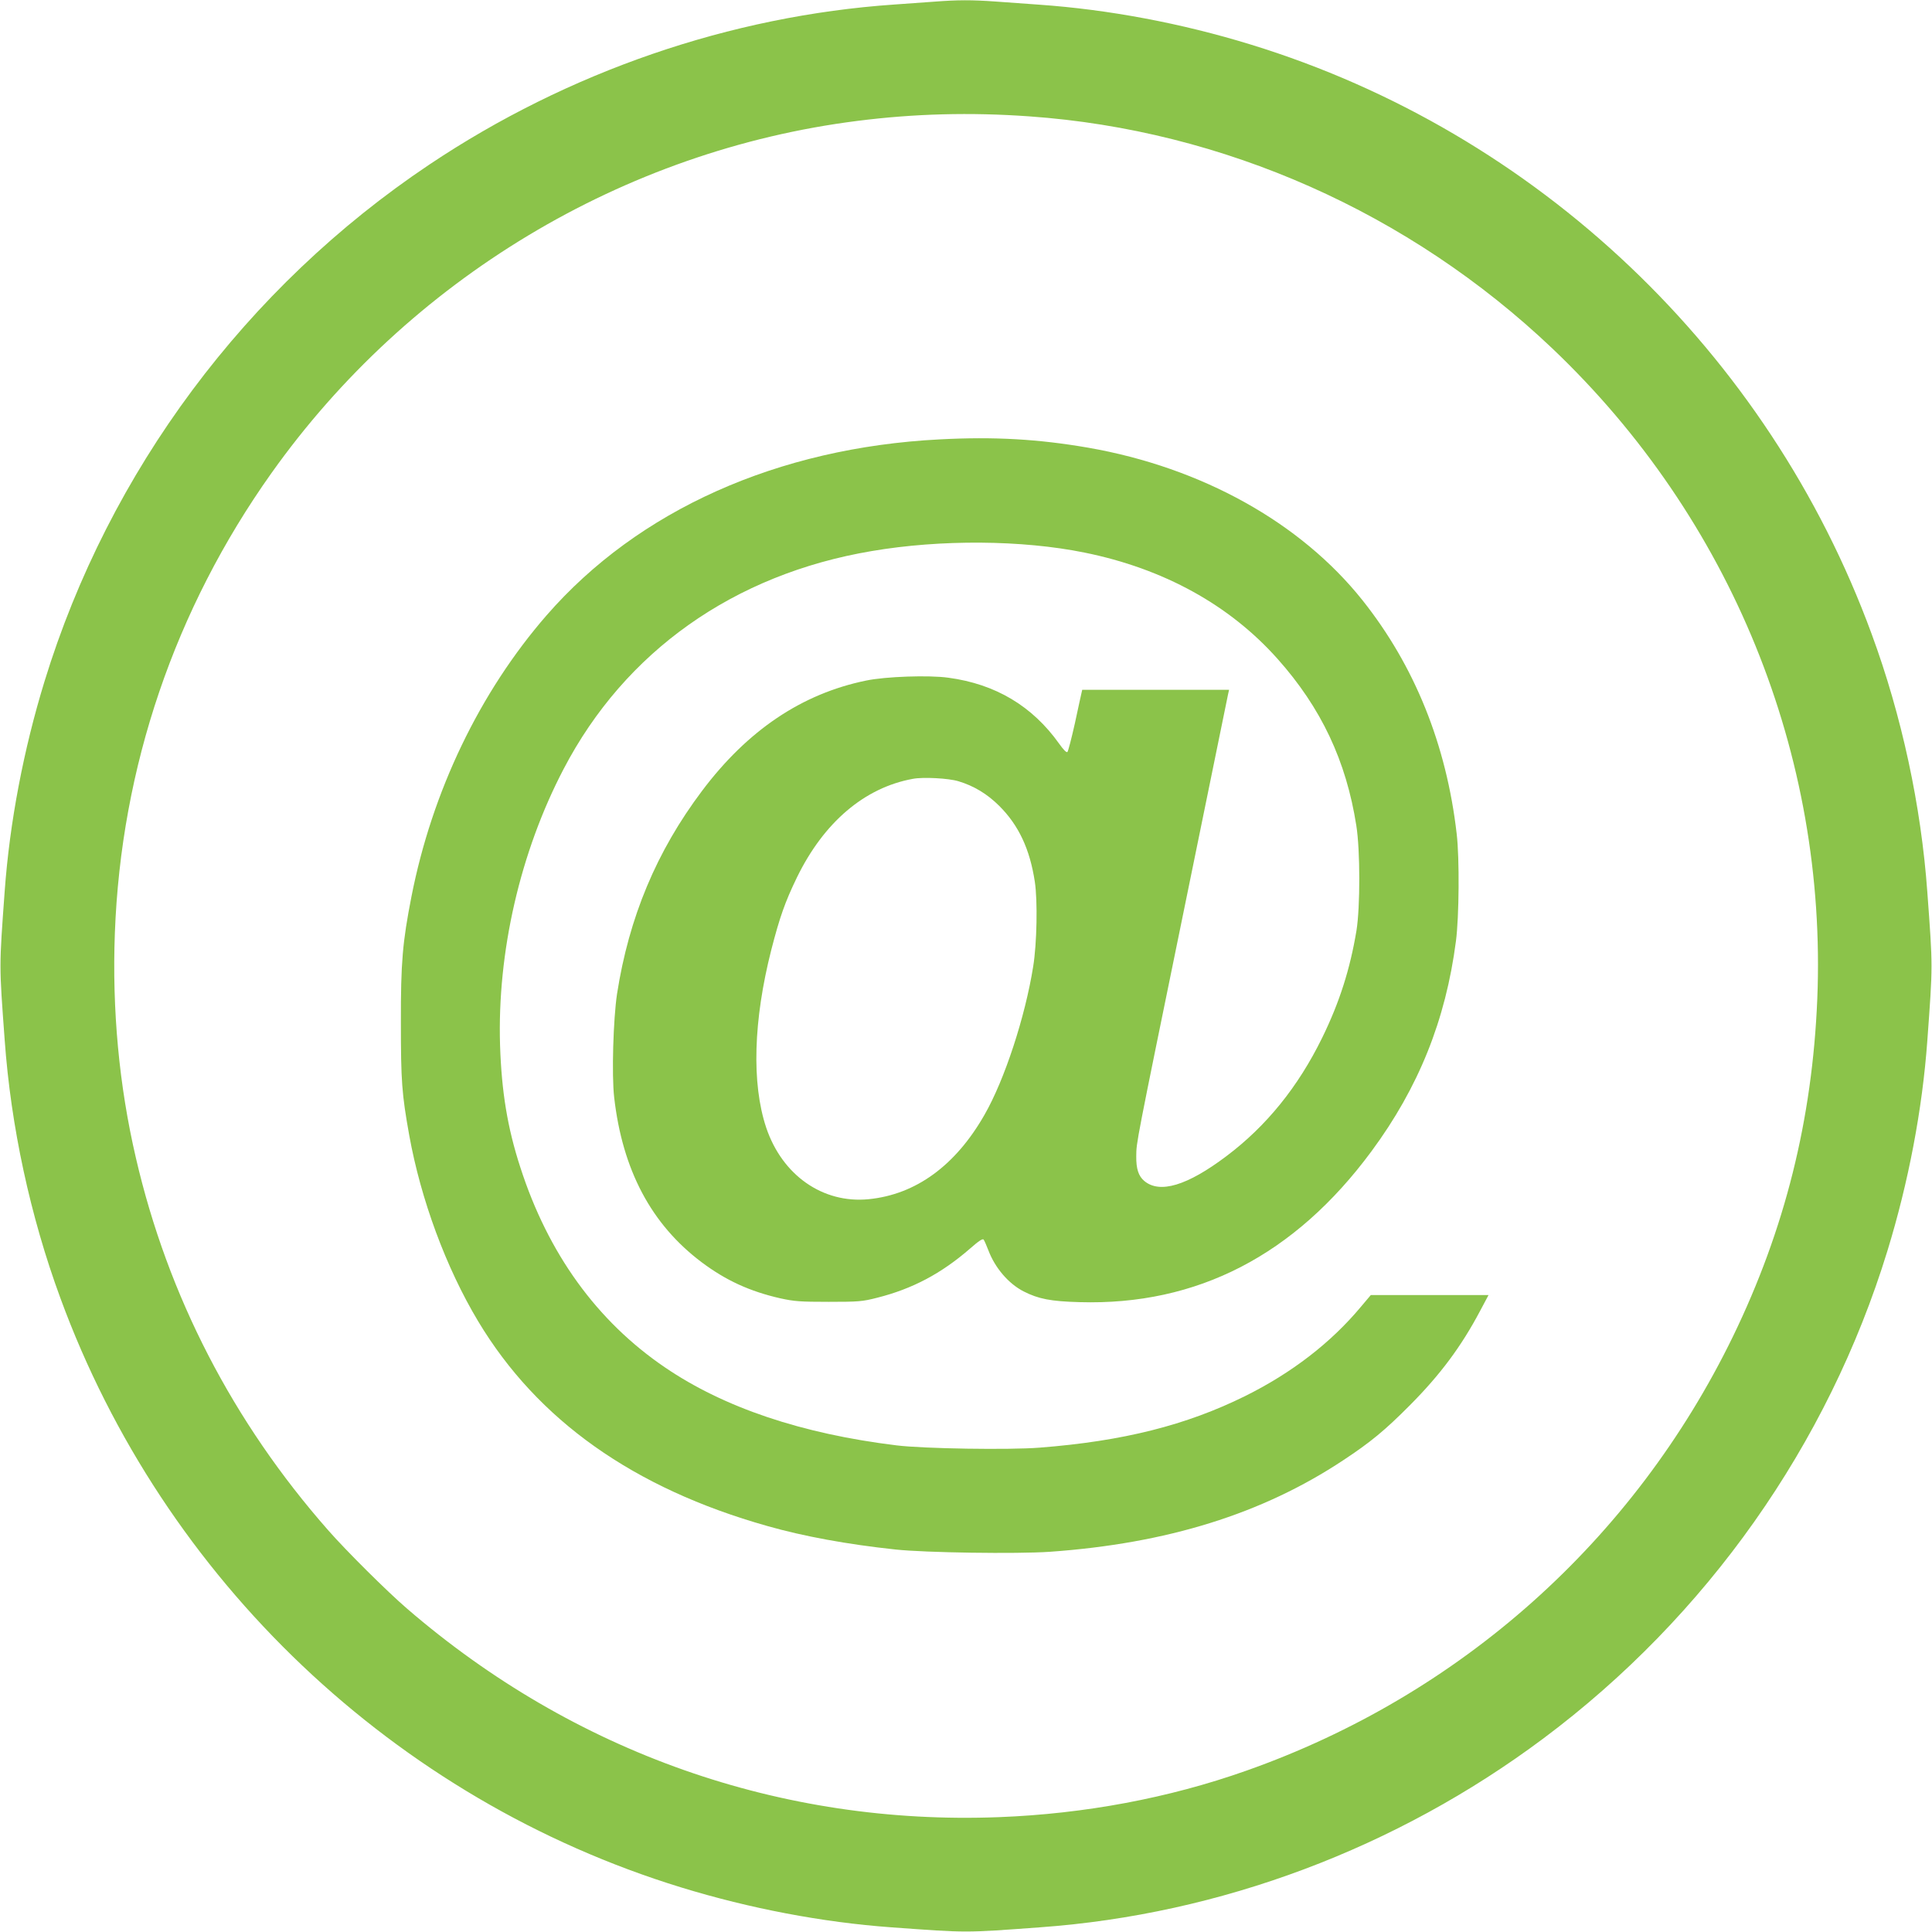 <?xml version="1.0" standalone="no"?>
<!DOCTYPE svg PUBLIC "-//W3C//DTD SVG 20010904//EN"
 "http://www.w3.org/TR/2001/REC-SVG-20010904/DTD/svg10.dtd">
<svg version="1.0" xmlns="http://www.w3.org/2000/svg"
 width="1280pt" height="1280pt" viewBox="0 0 1280 1280"
 preserveAspectRatio="xMidYMid meet">
<g transform="translate(0,1280) scale(0.1,-0.1)"
fill="#8bc34a" stroke="none">
<path d="M6190 12789 c-58 -4 -177 -13 -265 -19 -1086 -75 -2161 -445 -3080
-1060 -1215 -813 -2123 -2032 -2550 -3424 -139 -453 -231 -935 -264 -1391 -37
-511 -37 -479 0 -985 41 -571 169 -1167 369 -1710 685 -1868 2217 -3323 4114
-3905 453 -139 935 -231 1391 -264 511 -37 479 -37 985 0 1196 86 2362 524
3335 1251 1083 809 1886 1947 2280 3232 139 453 231 935 264 1391 37 511 37
479 0 985 -41 571 -169 1167 -369 1710 -685 1868 -2217 3323 -4114 3905 -458
141 -943 232 -1401 264 -82 6 -213 15 -291 21 -156 11 -249 11 -404 -1z m630
-760 c1287 -91 2518 -638 3465 -1538 1182 -1124 1821 -2691 1755 -4309 -33
-801 -215 -1528 -559 -2237 -657 -1351 -1807 -2377 -3226 -2877 -512 -181
-1069 -285 -1635 -307 -1445 -56 -2819 428 -3925 1383 -129 111 -401 381 -521
518 -630 716 -1062 1551 -1274 2468 -111 477 -158 980 -139 1488 41 1099 397
2146 1037 3047 912 1284 2332 2138 3882 2334 377 48 749 58 1140 30z"/>
<path d="M6226 9889 c-1074 -55 -1998 -469 -2605 -1166 -442 -508 -758 -1165
-895 -1863 -59 -302 -71 -436 -70 -835 0 -388 6 -471 55 -745 77 -427 244
-879 457 -1234 393 -655 1029 -1106 1915 -1356 238 -68 531 -122 851 -156 195
-21 803 -30 1021 -15 777 55 1408 251 1945 607 179 118 276 198 440 363 202
203 341 390 465 624 l57 107 -390 0 -390 0 -65 -77 c-199 -239 -459 -439 -767
-592 -392 -194 -810 -299 -1362 -342 -202 -16 -770 -7 -948 15 -629 77 -1143
250 -1535 517 -450 306 -774 754 -958 1326 -85 261 -124 501 -134 808 -19 617
133 1279 421 1830 407 780 1128 1290 2041 1444 457 78 997 74 1410 -10 524
-106 961 -347 1279 -704 289 -324 455 -676 522 -1105 26 -162 26 -540 1 -695
-42 -254 -112 -475 -227 -710 -159 -325 -370 -586 -635 -785 -260 -196 -442
-250 -544 -164 -38 32 -54 80 -53 164 1 95 -5 63 313 1616 159 777 292 1426
295 1443 l7 31 -487 0 -486 0 -5 -22 c-3 -13 -23 -103 -44 -202 -22 -98 -44
-183 -49 -188 -6 -6 -26 14 -55 55 -178 250 -422 395 -734 437 -128 18 -417 8
-545 -19 -425 -87 -785 -329 -1087 -731 -301 -400 -484 -837 -563 -1345 -25
-167 -36 -536 -19 -685 55 -482 246 -842 580 -1093 160 -120 319 -193 522
-239 92 -20 130 -23 319 -23 199 0 223 2 321 27 234 59 425 160 616 326 58 51
84 68 90 59 5 -7 19 -38 31 -70 44 -117 134 -222 234 -273 98 -50 181 -66 370
-71 779 -23 1426 311 1934 999 312 422 492 869 560 1393 21 160 24 549 5 710
-68 592 -279 1114 -624 1548 -410 515 -1066 880 -1818 1011 -330 57 -622 74
-983 55z m124 -2265 c101 -30 191 -84 271 -164 128 -128 202 -285 235 -502 19
-125 14 -408 -11 -562 -53 -333 -189 -749 -322 -981 -192 -337 -455 -529 -768
-560 -304 -30 -573 159 -679 475 -97 292 -85 709 34 1177 56 217 91 317 170
480 178 365 448 595 768 653 67 13 238 4 302 -16z"/>
</g>
</svg>
